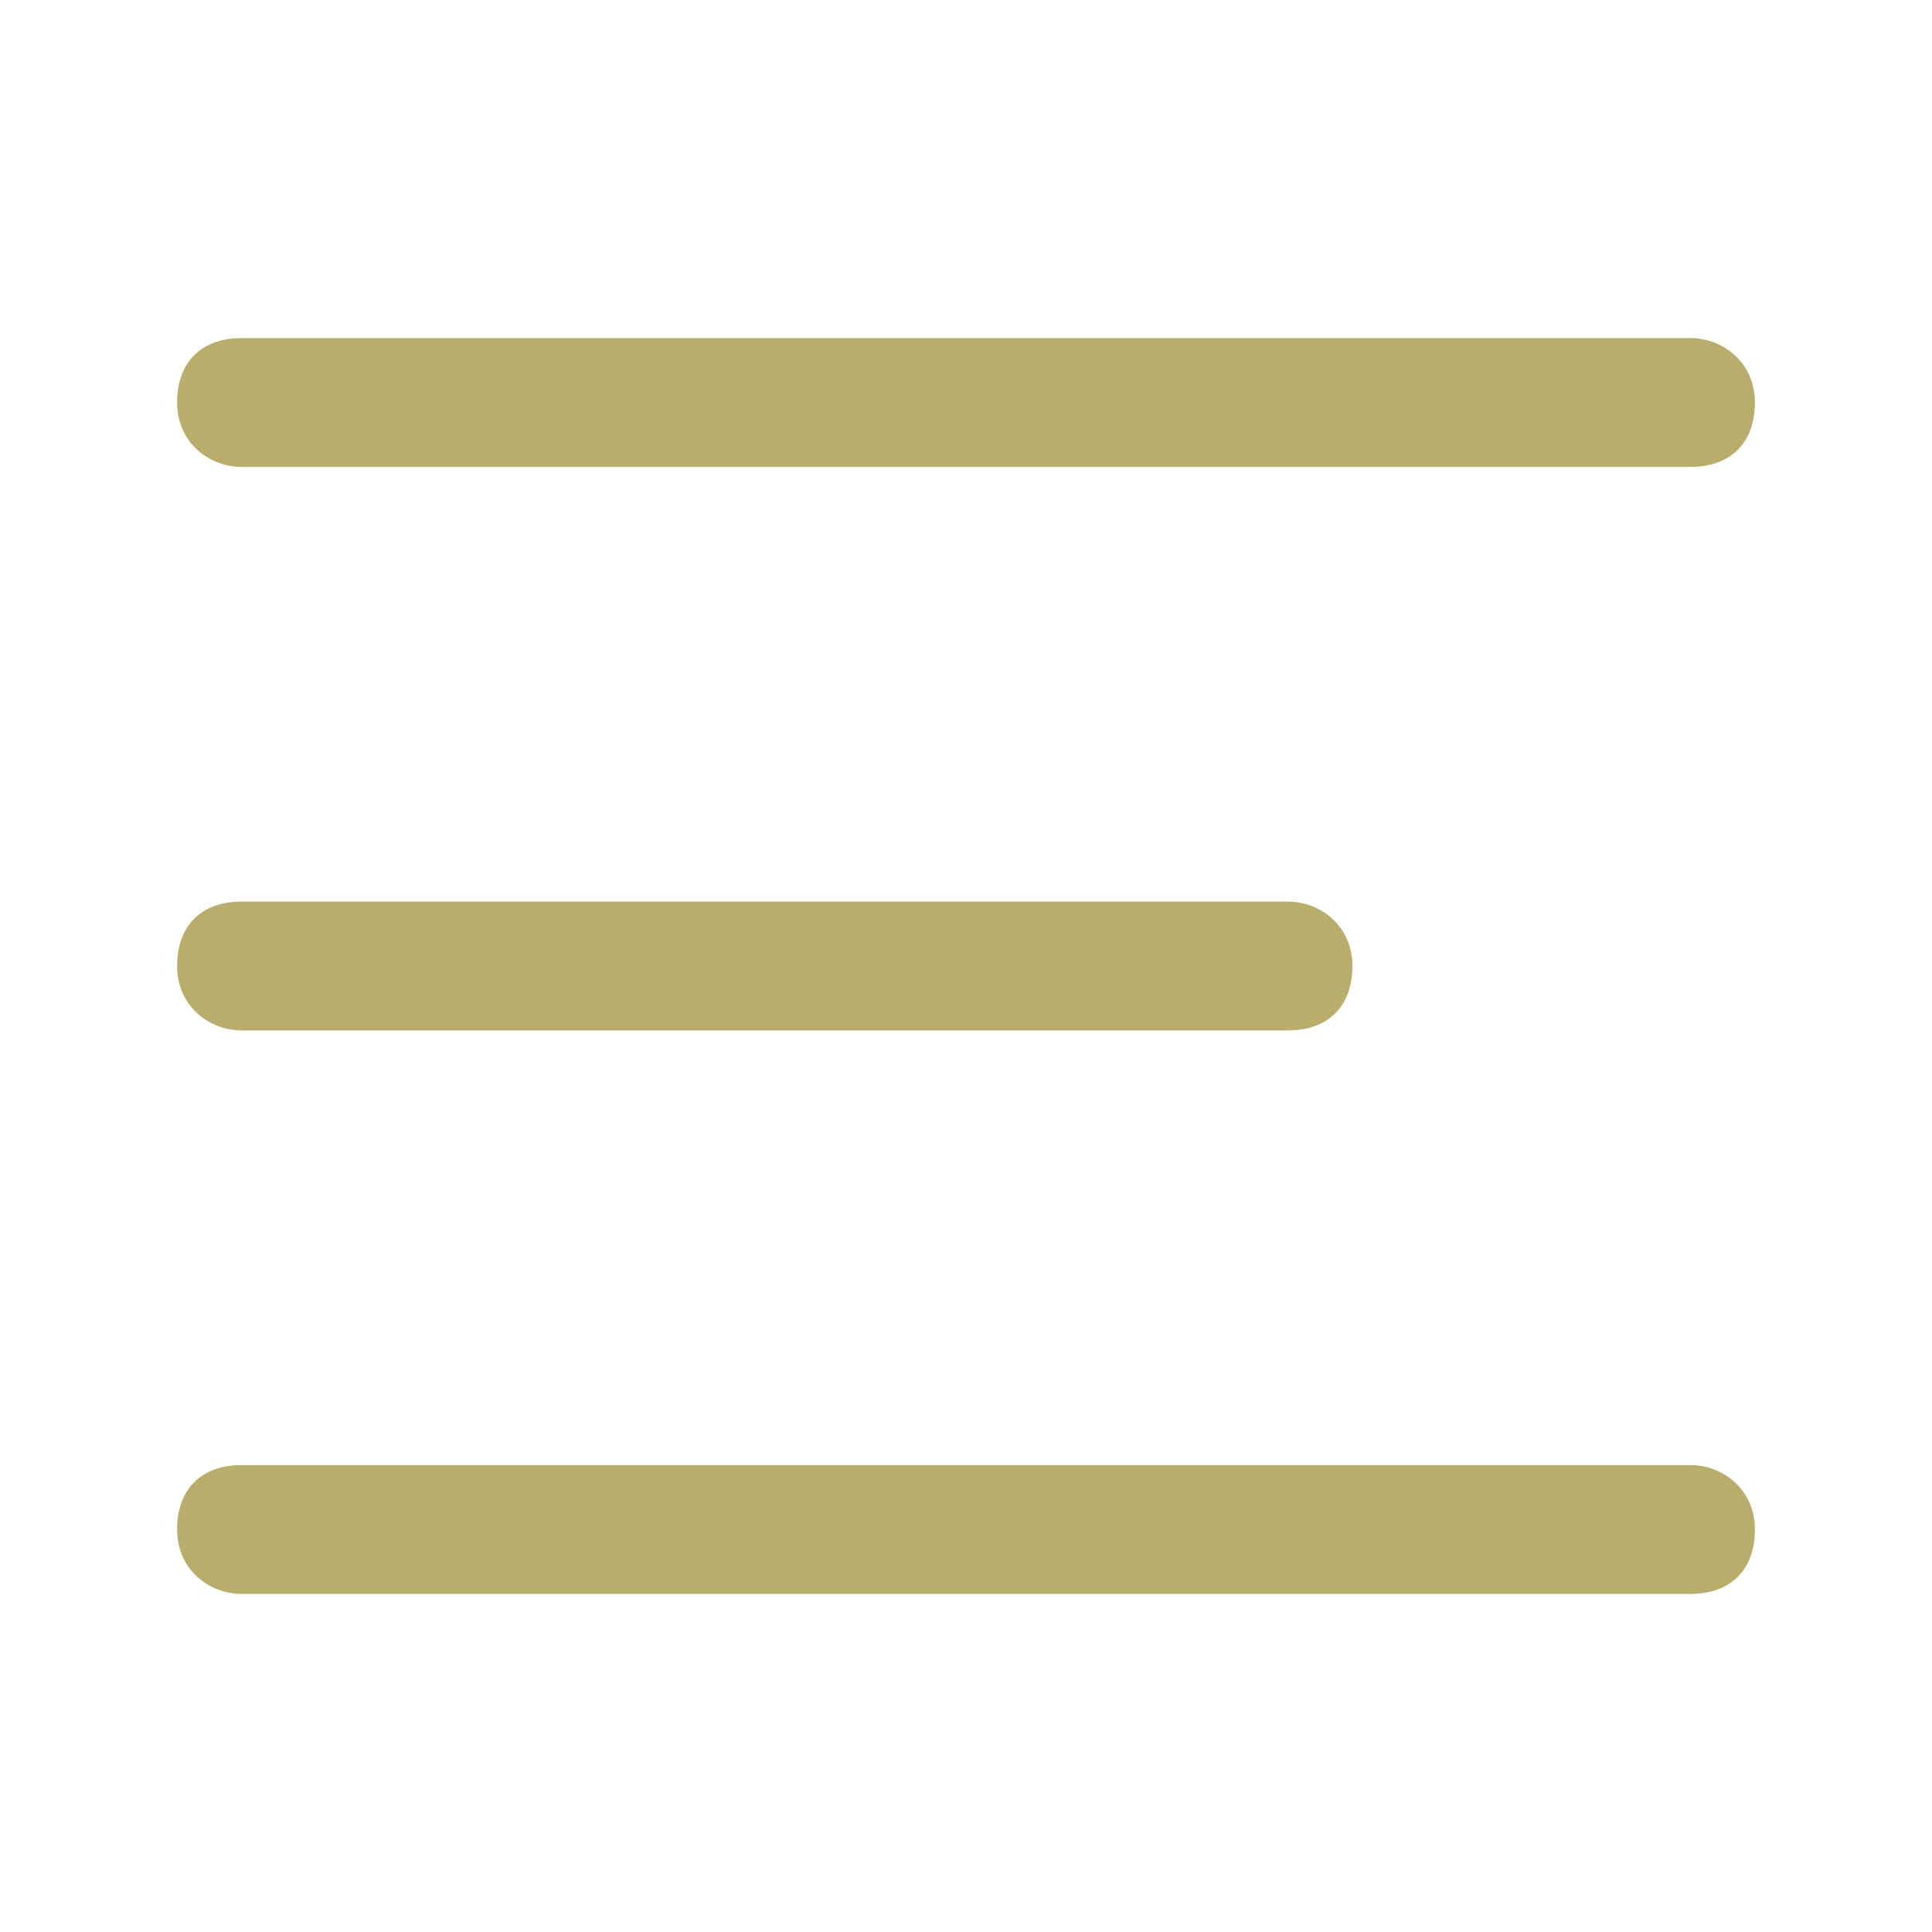 <svg xmlns="http://www.w3.org/2000/svg" id="Calque_1" viewBox="0 0 24 24"><defs><style>      .st0 {        fill: #b8ad6b;      }    </style></defs><path class="st0" d="M21,5.8H3c-.4,0-.8-.3-.8-.8s.3-.8.8-.8h18c.4,0,.8.3.8.8s-.3.8-.8.8Z"></path><path class="st0" d="M16,12.8H3c-.4,0-.8-.3-.8-.8s.3-.8.8-.8h13c.4,0,.8.3.8.8s-.3.8-.8.8Z"></path><path class="st0" d="M21,19.8H3c-.4,0-.8-.3-.8-.8s.3-.8.8-.8h18c.4,0,.8.3.8.8s-.3.8-.8.8Z"></path></svg>